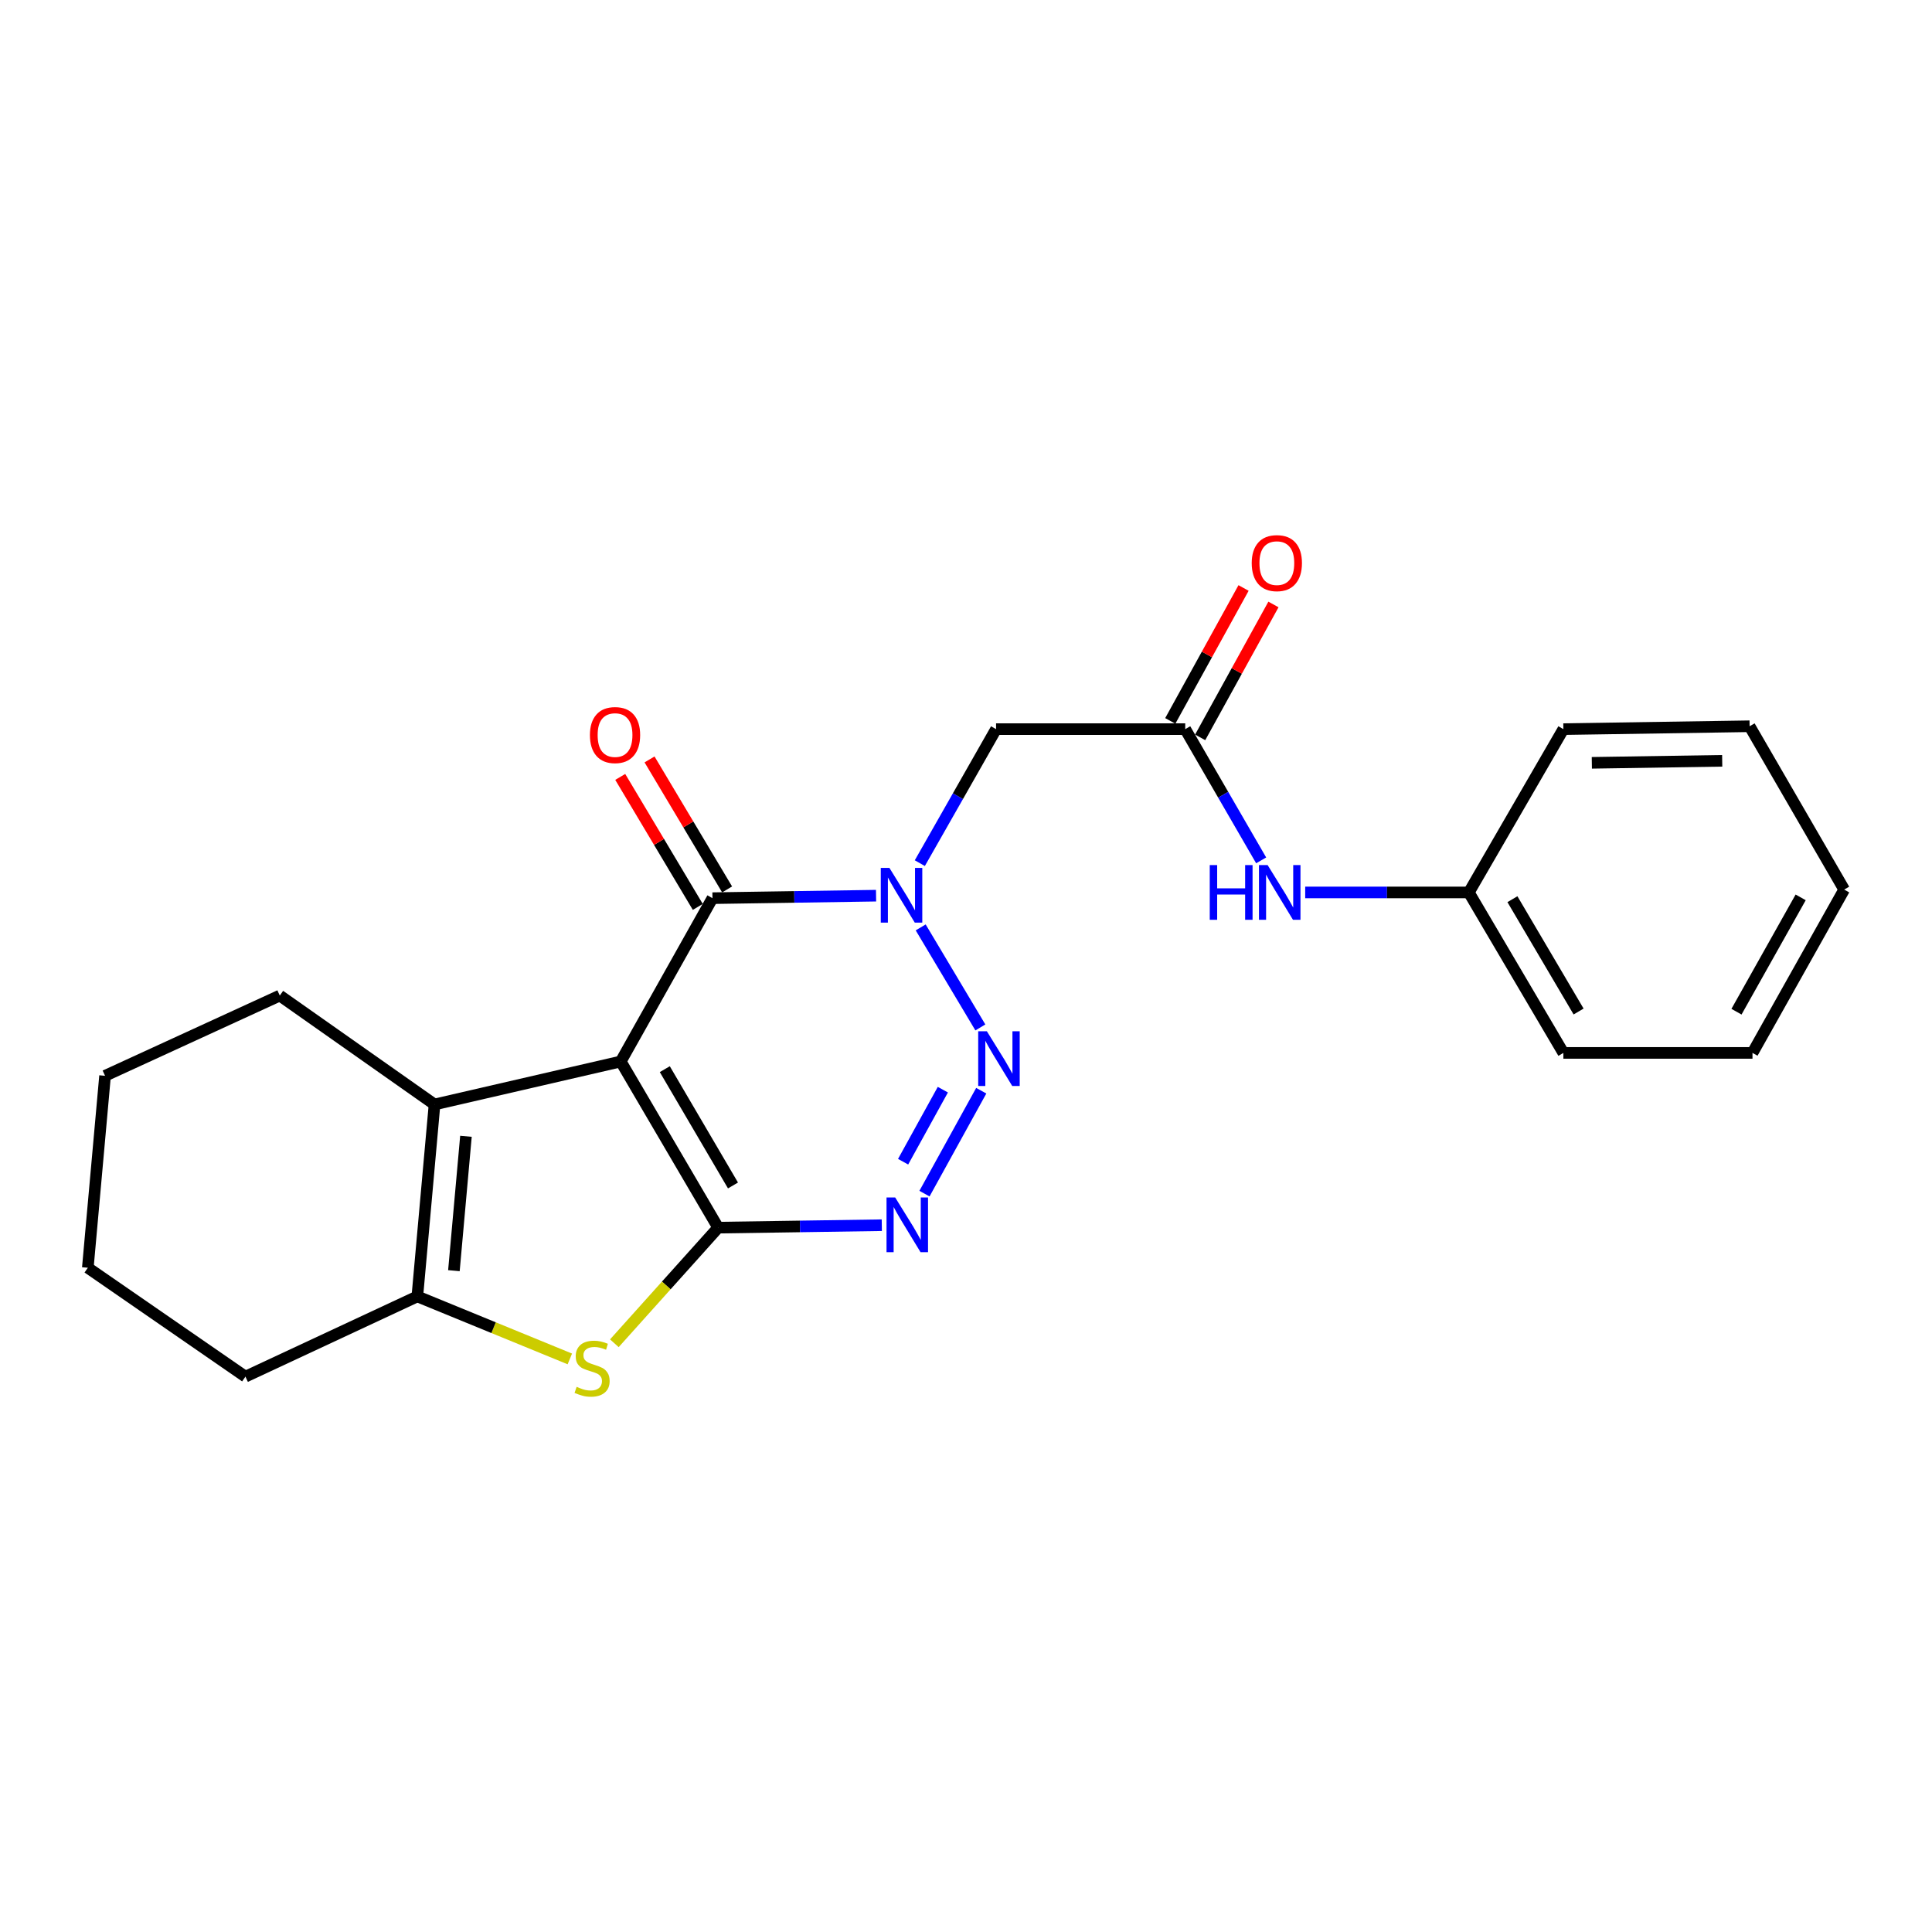 <?xml version='1.0' encoding='iso-8859-1'?>
<svg version='1.1' baseProfile='full'
              xmlns='http://www.w3.org/2000/svg'
                      xmlns:rdkit='http://www.rdkit.org/xml'
                      xmlns:xlink='http://www.w3.org/1999/xlink'
                  xml:space='preserve'
width='1000px' height='1000px' viewBox='0 0 1000 1000'>
<!-- END OF HEADER -->
<rect style='opacity:1.0;fill:#FFFFFF;stroke:none' width='1000' height='1000' x='0' y='0'> </rect>
<path class='bond-0' d='M 321.297,549.429 L 371.721,635.429' style='fill:none;fill-rule:evenodd;stroke:#000000;stroke-width:6px;stroke-linecap:butt;stroke-linejoin:miter;stroke-opacity:1' />
<path class='bond-0' d='M 344.099,553.394 L 379.396,613.594' style='fill:none;fill-rule:evenodd;stroke:#000000;stroke-width:6px;stroke-linecap:butt;stroke-linejoin:miter;stroke-opacity:1' />
<path class='bond-4' d='M 321.297,549.429 L 368.767,464.891' style='fill:none;fill-rule:evenodd;stroke:#000000;stroke-width:6px;stroke-linecap:butt;stroke-linejoin:miter;stroke-opacity:1' />
<path class='bond-6' d='M 321.297,549.429 L 224.913,571.667' style='fill:none;fill-rule:evenodd;stroke:#000000;stroke-width:6px;stroke-linecap:butt;stroke-linejoin:miter;stroke-opacity:1' />
<path class='bond-3' d='M 371.721,635.429 L 414.07,634.796' style='fill:none;fill-rule:evenodd;stroke:#000000;stroke-width:6px;stroke-linecap:butt;stroke-linejoin:miter;stroke-opacity:1' />
<path class='bond-3' d='M 414.07,634.796 L 456.419,634.164' style='fill:none;fill-rule:evenodd;stroke:#0000FF;stroke-width:6px;stroke-linecap:butt;stroke-linejoin:miter;stroke-opacity:1' />
<path class='bond-5' d='M 371.721,635.429 L 344.855,665.349' style='fill:none;fill-rule:evenodd;stroke:#000000;stroke-width:6px;stroke-linecap:butt;stroke-linejoin:miter;stroke-opacity:1' />
<path class='bond-5' d='M 344.855,665.349 L 317.99,695.27' style='fill:none;fill-rule:evenodd;stroke:#CCCC00;stroke-width:6px;stroke-linecap:butt;stroke-linejoin:miter;stroke-opacity:1' />
<path class='bond-1' d='M 453.445,463.6 L 411.106,464.246' style='fill:none;fill-rule:evenodd;stroke:#0000FF;stroke-width:6px;stroke-linecap:butt;stroke-linejoin:miter;stroke-opacity:1' />
<path class='bond-1' d='M 411.106,464.246 L 368.767,464.891' style='fill:none;fill-rule:evenodd;stroke:#000000;stroke-width:6px;stroke-linecap:butt;stroke-linejoin:miter;stroke-opacity:1' />
<path class='bond-2' d='M 476.546,480.02 L 507.431,531.8' style='fill:none;fill-rule:evenodd;stroke:#0000FF;stroke-width:6px;stroke-linecap:butt;stroke-linejoin:miter;stroke-opacity:1' />
<path class='bond-8' d='M 476.097,446.766 L 495.831,412.082' style='fill:none;fill-rule:evenodd;stroke:#0000FF;stroke-width:6px;stroke-linecap:butt;stroke-linejoin:miter;stroke-opacity:1' />
<path class='bond-8' d='M 495.831,412.082 L 515.565,377.399' style='fill:none;fill-rule:evenodd;stroke:#000000;stroke-width:6px;stroke-linecap:butt;stroke-linejoin:miter;stroke-opacity:1' />
<path class='bond-24' d='M 507.892,564.553 L 478.509,617.825' style='fill:none;fill-rule:evenodd;stroke:#0000FF;stroke-width:6px;stroke-linecap:butt;stroke-linejoin:miter;stroke-opacity:1' />
<path class='bond-24' d='M 488.016,564.012 L 467.448,601.302' style='fill:none;fill-rule:evenodd;stroke:#0000FF;stroke-width:6px;stroke-linecap:butt;stroke-linejoin:miter;stroke-opacity:1' />
<path class='bond-11' d='M 376.352,460.365 L 356.277,426.721' style='fill:none;fill-rule:evenodd;stroke:#000000;stroke-width:6px;stroke-linecap:butt;stroke-linejoin:miter;stroke-opacity:1' />
<path class='bond-11' d='M 356.277,426.721 L 336.203,393.077' style='fill:none;fill-rule:evenodd;stroke:#FF0000;stroke-width:6px;stroke-linecap:butt;stroke-linejoin:miter;stroke-opacity:1' />
<path class='bond-11' d='M 361.182,469.417 L 341.107,435.773' style='fill:none;fill-rule:evenodd;stroke:#000000;stroke-width:6px;stroke-linecap:butt;stroke-linejoin:miter;stroke-opacity:1' />
<path class='bond-11' d='M 341.107,435.773 L 321.033,402.129' style='fill:none;fill-rule:evenodd;stroke:#FF0000;stroke-width:6px;stroke-linecap:butt;stroke-linejoin:miter;stroke-opacity:1' />
<path class='bond-23' d='M 294.944,703.378 L 255.478,687.201' style='fill:none;fill-rule:evenodd;stroke:#CCCC00;stroke-width:6px;stroke-linecap:butt;stroke-linejoin:miter;stroke-opacity:1' />
<path class='bond-23' d='M 255.478,687.201 L 216.012,671.024' style='fill:none;fill-rule:evenodd;stroke:#000000;stroke-width:6px;stroke-linecap:butt;stroke-linejoin:miter;stroke-opacity:1' />
<path class='bond-7' d='M 224.913,571.667 L 216.012,671.024' style='fill:none;fill-rule:evenodd;stroke:#000000;stroke-width:6px;stroke-linecap:butt;stroke-linejoin:miter;stroke-opacity:1' />
<path class='bond-7' d='M 241.173,588.147 L 234.942,657.697' style='fill:none;fill-rule:evenodd;stroke:#000000;stroke-width:6px;stroke-linecap:butt;stroke-linejoin:miter;stroke-opacity:1' />
<path class='bond-14' d='M 224.913,571.667 L 144.821,515.306' style='fill:none;fill-rule:evenodd;stroke:#000000;stroke-width:6px;stroke-linecap:butt;stroke-linejoin:miter;stroke-opacity:1' />
<path class='bond-15' d='M 216.012,671.024 L 127.038,712.547' style='fill:none;fill-rule:evenodd;stroke:#000000;stroke-width:6px;stroke-linecap:butt;stroke-linejoin:miter;stroke-opacity:1' />
<path class='bond-9' d='M 515.565,377.399 L 613.47,377.399' style='fill:none;fill-rule:evenodd;stroke:#000000;stroke-width:6px;stroke-linecap:butt;stroke-linejoin:miter;stroke-opacity:1' />
<path class='bond-10' d='M 613.47,377.399 L 633.123,411.362' style='fill:none;fill-rule:evenodd;stroke:#000000;stroke-width:6px;stroke-linecap:butt;stroke-linejoin:miter;stroke-opacity:1' />
<path class='bond-10' d='M 633.123,411.362 L 652.776,445.326' style='fill:none;fill-rule:evenodd;stroke:#0000FF;stroke-width:6px;stroke-linecap:butt;stroke-linejoin:miter;stroke-opacity:1' />
<path class='bond-12' d='M 621.204,381.664 L 640.169,347.266' style='fill:none;fill-rule:evenodd;stroke:#000000;stroke-width:6px;stroke-linecap:butt;stroke-linejoin:miter;stroke-opacity:1' />
<path class='bond-12' d='M 640.169,347.266 L 659.134,312.869' style='fill:none;fill-rule:evenodd;stroke:#FF0000;stroke-width:6px;stroke-linecap:butt;stroke-linejoin:miter;stroke-opacity:1' />
<path class='bond-12' d='M 605.735,373.135 L 624.699,338.737' style='fill:none;fill-rule:evenodd;stroke:#000000;stroke-width:6px;stroke-linecap:butt;stroke-linejoin:miter;stroke-opacity:1' />
<path class='bond-12' d='M 624.699,338.737 L 643.664,304.34' style='fill:none;fill-rule:evenodd;stroke:#FF0000;stroke-width:6px;stroke-linecap:butt;stroke-linejoin:miter;stroke-opacity:1' />
<path class='bond-13' d='M 675.57,461.927 L 717.919,461.927' style='fill:none;fill-rule:evenodd;stroke:#0000FF;stroke-width:6px;stroke-linecap:butt;stroke-linejoin:miter;stroke-opacity:1' />
<path class='bond-13' d='M 717.919,461.927 L 760.267,461.927' style='fill:none;fill-rule:evenodd;stroke:#000000;stroke-width:6px;stroke-linecap:butt;stroke-linejoin:miter;stroke-opacity:1' />
<path class='bond-16' d='M 760.267,461.927 L 809.2,544.983' style='fill:none;fill-rule:evenodd;stroke:#000000;stroke-width:6px;stroke-linecap:butt;stroke-linejoin:miter;stroke-opacity:1' />
<path class='bond-16' d='M 782.827,465.419 L 817.08,523.558' style='fill:none;fill-rule:evenodd;stroke:#000000;stroke-width:6px;stroke-linecap:butt;stroke-linejoin:miter;stroke-opacity:1' />
<path class='bond-17' d='M 760.267,461.927 L 809.2,377.399' style='fill:none;fill-rule:evenodd;stroke:#000000;stroke-width:6px;stroke-linecap:butt;stroke-linejoin:miter;stroke-opacity:1' />
<path class='bond-18' d='M 144.821,515.306 L 54.376,556.829' style='fill:none;fill-rule:evenodd;stroke:#000000;stroke-width:6px;stroke-linecap:butt;stroke-linejoin:miter;stroke-opacity:1' />
<path class='bond-25' d='M 127.038,712.547 L 45.455,656.195' style='fill:none;fill-rule:evenodd;stroke:#000000;stroke-width:6px;stroke-linecap:butt;stroke-linejoin:miter;stroke-opacity:1' />
<path class='bond-20' d='M 809.2,544.983 L 907.085,544.983' style='fill:none;fill-rule:evenodd;stroke:#000000;stroke-width:6px;stroke-linecap:butt;stroke-linejoin:miter;stroke-opacity:1' />
<path class='bond-21' d='M 809.2,377.399 L 905.593,375.907' style='fill:none;fill-rule:evenodd;stroke:#000000;stroke-width:6px;stroke-linecap:butt;stroke-linejoin:miter;stroke-opacity:1' />
<path class='bond-21' d='M 823.932,394.838 L 891.408,393.794' style='fill:none;fill-rule:evenodd;stroke:#000000;stroke-width:6px;stroke-linecap:butt;stroke-linejoin:miter;stroke-opacity:1' />
<path class='bond-19' d='M 54.376,556.829 L 45.455,656.195' style='fill:none;fill-rule:evenodd;stroke:#000000;stroke-width:6px;stroke-linecap:butt;stroke-linejoin:miter;stroke-opacity:1' />
<path class='bond-26' d='M 907.085,544.983 L 954.545,460.445' style='fill:none;fill-rule:evenodd;stroke:#000000;stroke-width:6px;stroke-linecap:butt;stroke-linejoin:miter;stroke-opacity:1' />
<path class='bond-26' d='M 898.8,523.655 L 932.023,464.478' style='fill:none;fill-rule:evenodd;stroke:#000000;stroke-width:6px;stroke-linecap:butt;stroke-linejoin:miter;stroke-opacity:1' />
<path class='bond-22' d='M 905.593,375.907 L 954.545,460.445' style='fill:none;fill-rule:evenodd;stroke:#000000;stroke-width:6px;stroke-linecap:butt;stroke-linejoin:miter;stroke-opacity:1' />
<path  class='atom-2' d='M 460.372 449.239
L 469.652 464.239
Q 470.572 465.719, 472.052 468.399
Q 473.532 471.079, 473.612 471.239
L 473.612 449.239
L 477.372 449.239
L 477.372 477.559
L 473.492 477.559
L 463.532 461.159
Q 462.372 459.239, 461.132 457.039
Q 459.932 454.839, 459.572 454.159
L 459.572 477.559
L 455.892 477.559
L 455.892 449.239
L 460.372 449.239
' fill='#0000FF'/>
<path  class='atom-3' d='M 510.797 533.777
L 520.077 548.777
Q 520.997 550.257, 522.477 552.937
Q 523.957 555.617, 524.037 555.777
L 524.037 533.777
L 527.797 533.777
L 527.797 562.097
L 523.917 562.097
L 513.957 545.697
Q 512.797 543.777, 511.557 541.577
Q 510.357 539.377, 509.997 538.697
L 509.997 562.097
L 506.317 562.097
L 506.317 533.777
L 510.797 533.777
' fill='#0000FF'/>
<path  class='atom-4' d='M 463.346 619.807
L 472.626 634.807
Q 473.546 636.287, 475.026 638.967
Q 476.506 641.647, 476.586 641.807
L 476.586 619.807
L 480.346 619.807
L 480.346 648.127
L 476.466 648.127
L 466.506 631.727
Q 465.346 629.807, 464.106 627.607
Q 462.906 625.407, 462.546 624.727
L 462.546 648.127
L 458.866 648.127
L 458.866 619.807
L 463.346 619.807
' fill='#0000FF'/>
<path  class='atom-6' d='M 298.468 717.822
Q 298.788 717.942, 300.108 718.502
Q 301.428 719.062, 302.868 719.422
Q 304.348 719.742, 305.788 719.742
Q 308.468 719.742, 310.028 718.462
Q 311.588 717.142, 311.588 714.862
Q 311.588 713.302, 310.788 712.342
Q 310.028 711.382, 308.828 710.862
Q 307.628 710.342, 305.628 709.742
Q 303.108 708.982, 301.588 708.262
Q 300.108 707.542, 299.028 706.022
Q 297.988 704.502, 297.988 701.942
Q 297.988 698.382, 300.388 696.182
Q 302.828 693.982, 307.628 693.982
Q 310.908 693.982, 314.628 695.542
L 313.708 698.622
Q 310.308 697.222, 307.748 697.222
Q 304.988 697.222, 303.468 698.382
Q 301.948 699.502, 301.988 701.462
Q 301.988 702.982, 302.748 703.902
Q 303.548 704.822, 304.668 705.342
Q 305.828 705.862, 307.748 706.462
Q 310.308 707.262, 311.828 708.062
Q 313.348 708.862, 314.428 710.502
Q 315.548 712.102, 315.548 714.862
Q 315.548 718.782, 312.908 720.902
Q 310.308 722.982, 305.948 722.982
Q 303.428 722.982, 301.508 722.422
Q 299.628 721.902, 297.388 720.982
L 298.468 717.822
' fill='#CCCC00'/>
<path  class='atom-11' d='M 626.163 447.767
L 630.003 447.767
L 630.003 459.807
L 644.483 459.807
L 644.483 447.767
L 648.323 447.767
L 648.323 476.087
L 644.483 476.087
L 644.483 463.007
L 630.003 463.007
L 630.003 476.087
L 626.163 476.087
L 626.163 447.767
' fill='#0000FF'/>
<path  class='atom-11' d='M 656.123 447.767
L 665.403 462.767
Q 666.323 464.247, 667.803 466.927
Q 669.283 469.607, 669.363 469.767
L 669.363 447.767
L 673.123 447.767
L 673.123 476.087
L 669.243 476.087
L 659.283 459.687
Q 658.123 457.767, 656.883 455.567
Q 655.683 453.367, 655.323 452.687
L 655.323 476.087
L 651.643 476.087
L 651.643 447.767
L 656.123 447.767
' fill='#0000FF'/>
<path  class='atom-12' d='M 305.343 380.463
Q 305.343 373.663, 308.703 369.863
Q 312.063 366.063, 318.343 366.063
Q 324.623 366.063, 327.983 369.863
Q 331.343 373.663, 331.343 380.463
Q 331.343 387.343, 327.943 391.263
Q 324.543 395.143, 318.343 395.143
Q 312.103 395.143, 308.703 391.263
Q 305.343 387.383, 305.343 380.463
M 318.343 391.943
Q 322.663 391.943, 324.983 389.063
Q 327.343 386.143, 327.343 380.463
Q 327.343 374.903, 324.983 372.103
Q 322.663 369.263, 318.343 369.263
Q 314.023 369.263, 311.663 372.063
Q 309.343 374.863, 309.343 380.463
Q 309.343 386.183, 311.663 389.063
Q 314.023 391.943, 318.343 391.943
' fill='#FF0000'/>
<path  class='atom-13' d='M 647.891 291.469
Q 647.891 284.669, 651.251 280.869
Q 654.611 277.069, 660.891 277.069
Q 667.171 277.069, 670.531 280.869
Q 673.891 284.669, 673.891 291.469
Q 673.891 298.349, 670.491 302.269
Q 667.091 306.149, 660.891 306.149
Q 654.651 306.149, 651.251 302.269
Q 647.891 298.389, 647.891 291.469
M 660.891 302.949
Q 665.211 302.949, 667.531 300.069
Q 669.891 297.149, 669.891 291.469
Q 669.891 285.909, 667.531 283.109
Q 665.211 280.269, 660.891 280.269
Q 656.571 280.269, 654.211 283.069
Q 651.891 285.869, 651.891 291.469
Q 651.891 297.189, 654.211 300.069
Q 656.571 302.949, 660.891 302.949
' fill='#FF0000'/>
</svg>
